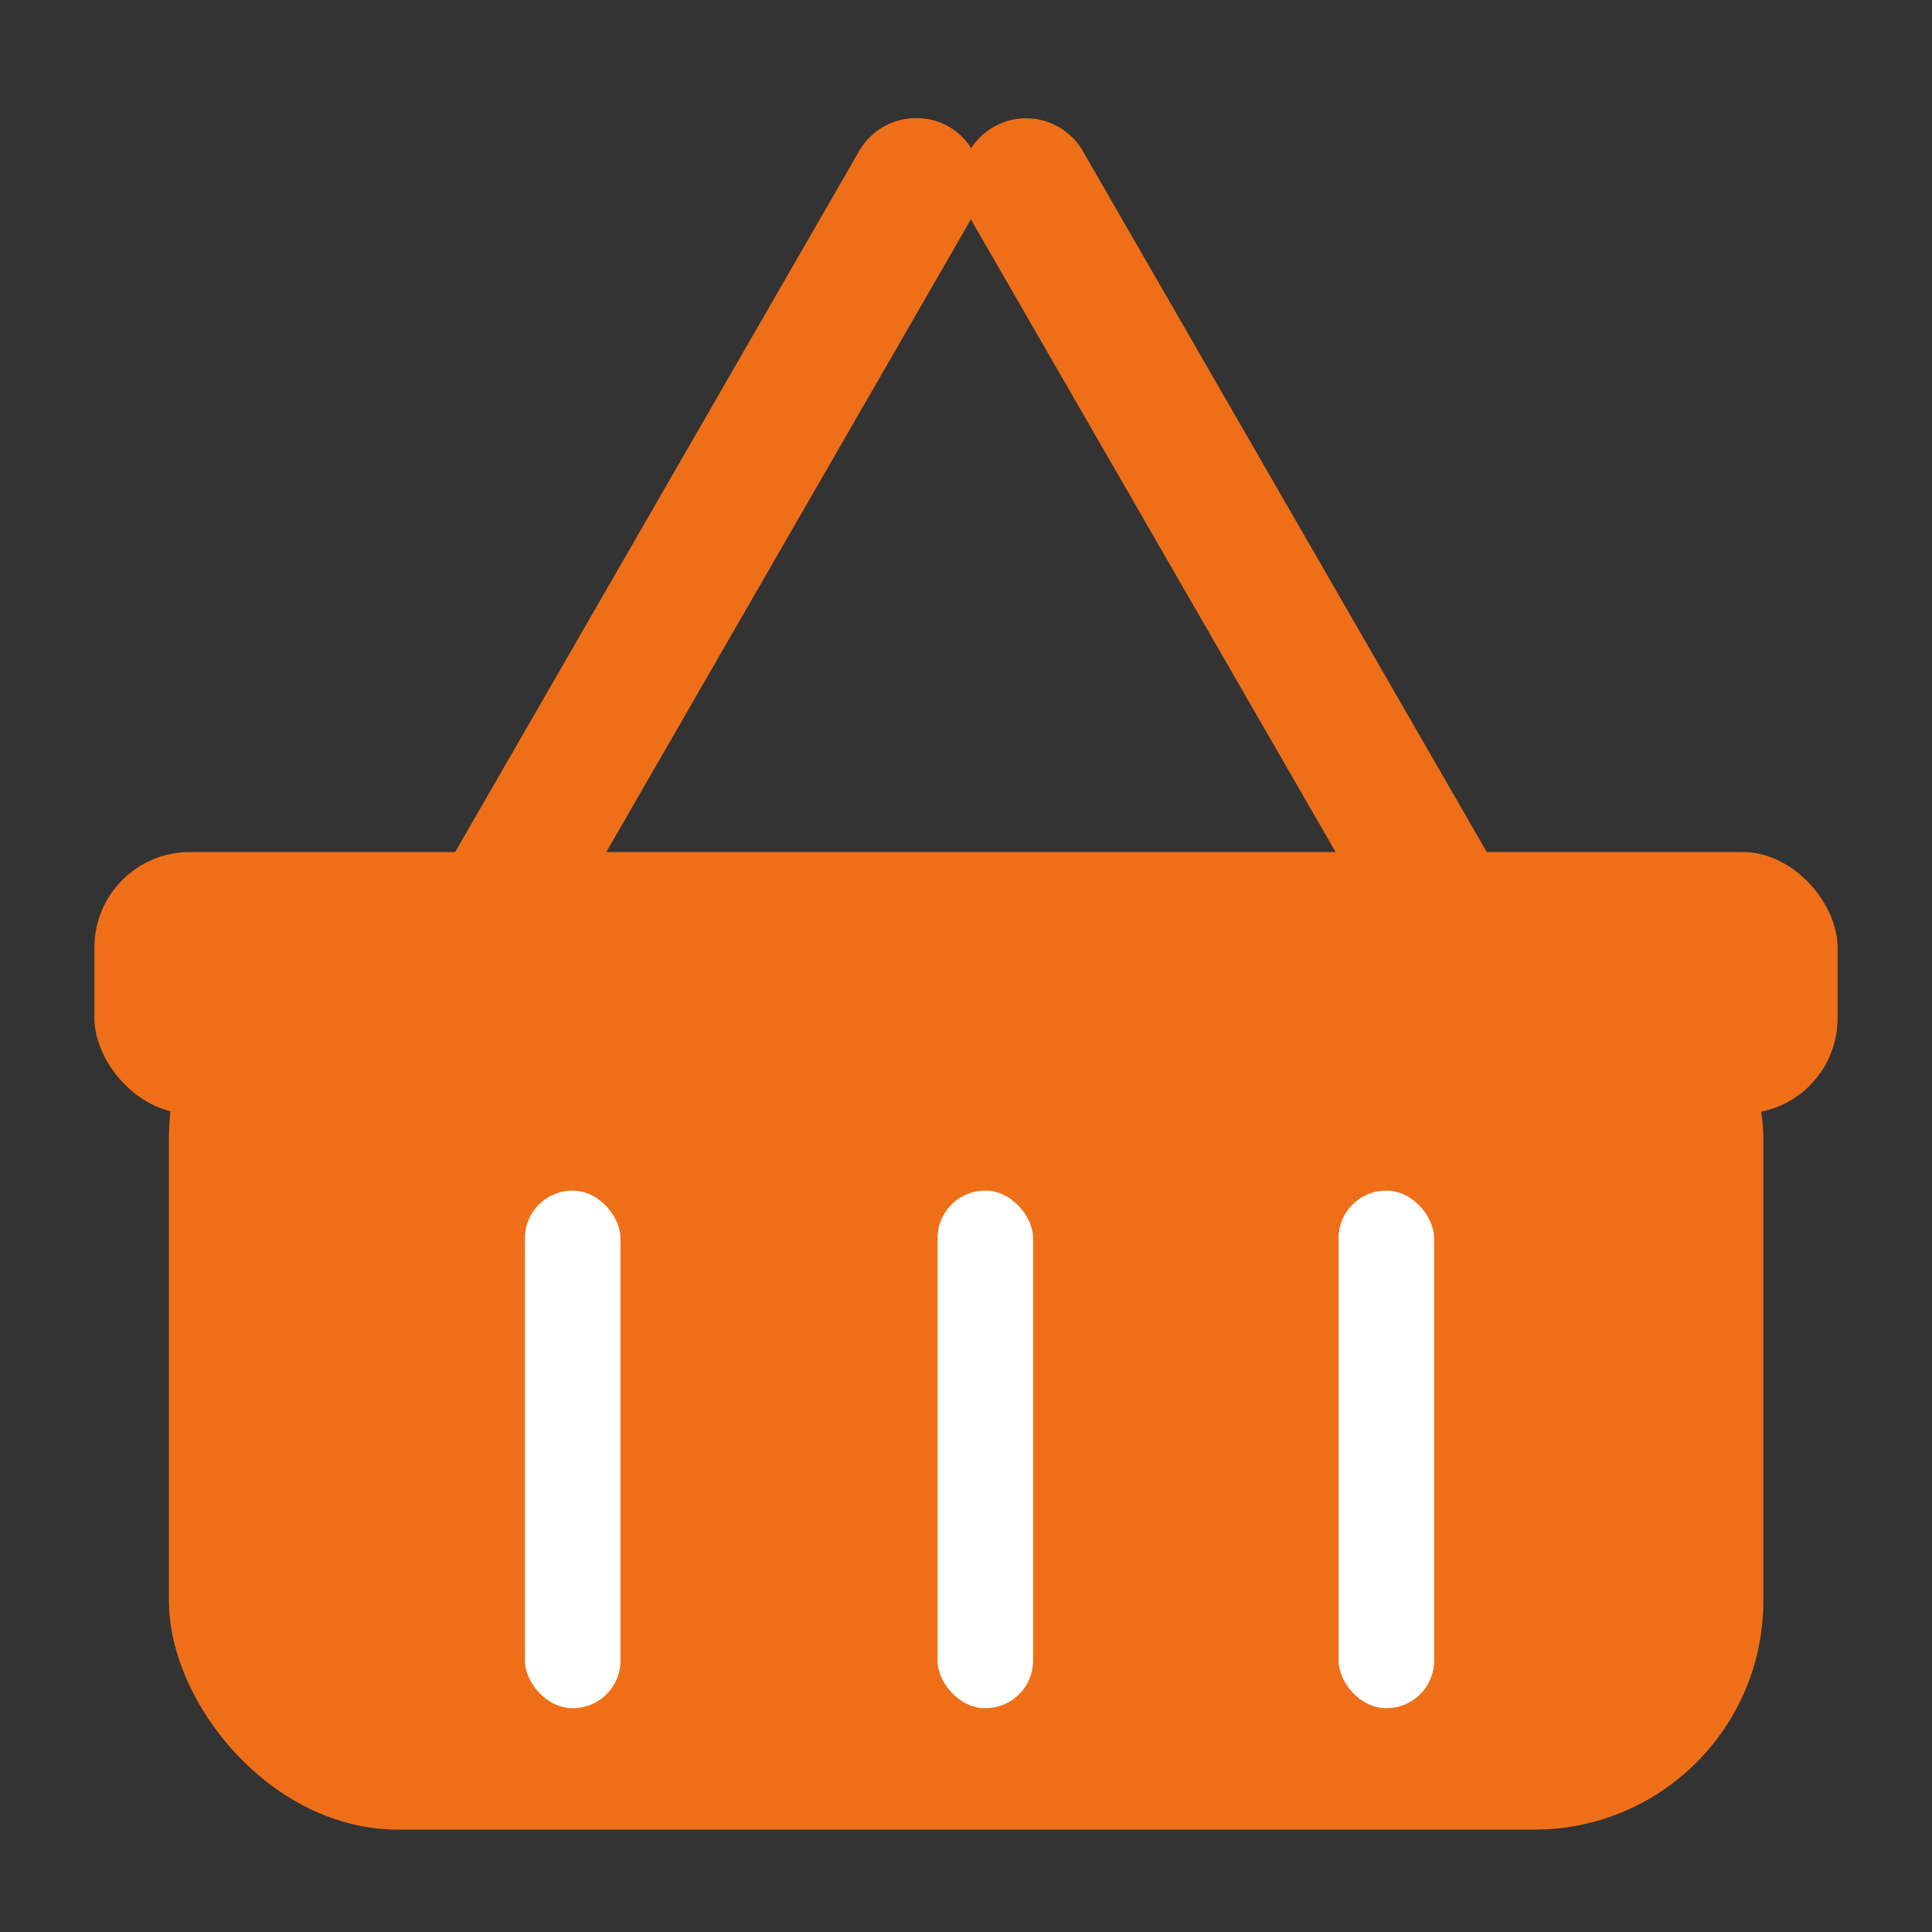 <svg id="b33cfd00-9af4-49a6-bfbb-8f232f7b6ed1" data-name="Layer 1" xmlns="http://www.w3.org/2000/svg" viewBox="0 0 70 70"><rect x="0" y="0" width="70" height="70" fill="#333333" stroke="none"/><title>Basket icon</title><rect x="6.12" y="32.96" width="57.77" height="33.33" rx="8.29" fill="#ef6f18"/><rect x="3.42" y="30.87" width="63.16" height="9.48" rx="3.46" fill="#ef6f18"/><path d="M39.23,5.47l15.56,27a2.38,2.38,0,0,1-.86,3.25h0a2.39,2.39,0,0,1-3.25-.88L35.12,7.85A2.38,2.38,0,0,1,36,4.6h0A2.37,2.37,0,0,1,39.23,5.47Z" fill="#ef6f18"/><path d="M35.24,7.84l-15.56,27a2.39,2.39,0,0,1-3.25.88h0a2.38,2.38,0,0,1-.86-3.25l15.56-27a2.39,2.39,0,0,1,3.25-.88h0A2.38,2.38,0,0,1,35.24,7.84Z" fill="#ef6f18"/><rect x="19.02" y="43.14" width="3.46" height="18.75" rx="1.72" fill="#fff"/><rect x="33.97" y="43.14" width="3.46" height="18.75" rx="1.72" fill="#fff"/><rect x="48.5" y="43.14" width="3.46" height="18.75" rx="1.72" fill="#fff"/></svg>